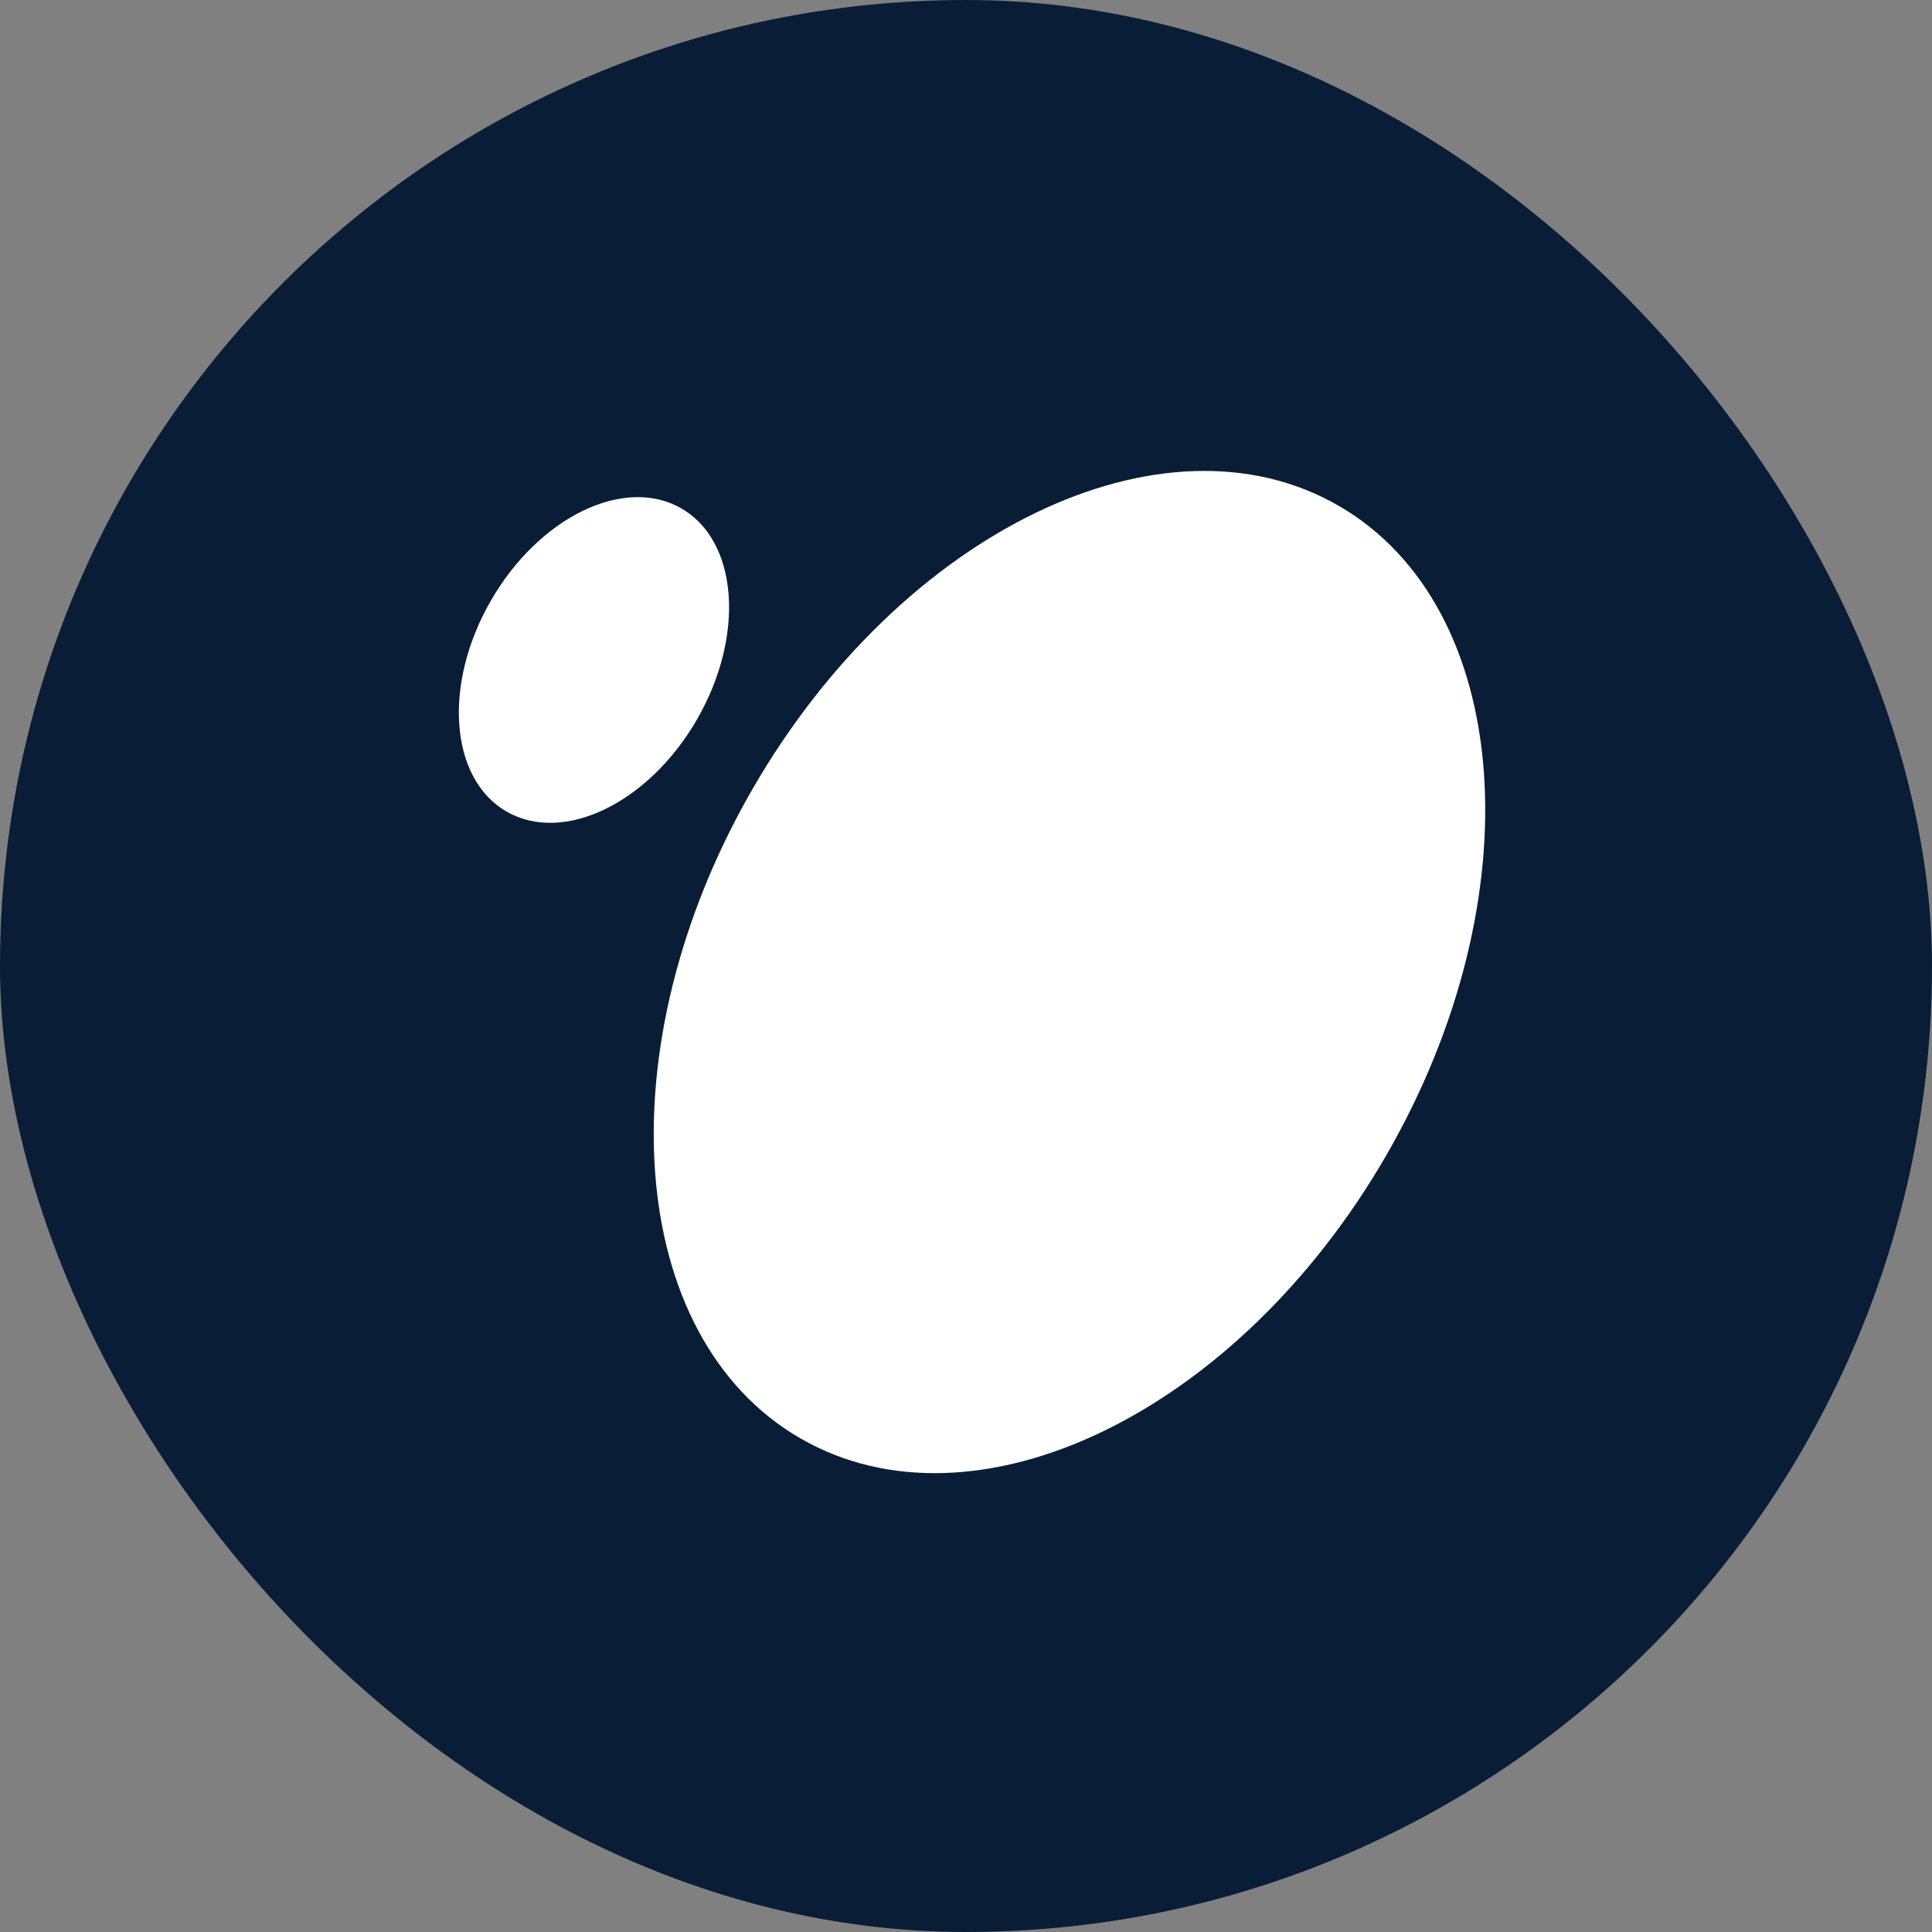 <svg width="160" height="160" viewBox="0 0 160 160" fill="none" xmlns="http://www.w3.org/2000/svg">
<rect x="0" y="0" width="160" height="160" fill="#808080" stroke="none"/>
<rect width="160" height="160" rx="80" fill="#091E36"/>
<path d="M66.285 119.119C80.78 127.493 102.508 116.99 114.815 95.662C127.122 74.333 125.349 50.254 110.854 41.881C96.359 33.507 74.631 44.01 62.324 65.338C50.016 86.667 51.79 110.746 66.285 119.119Z" fill="white"/>
<path d="M41.947 67.208C46.658 69.929 53.72 66.516 57.719 59.584C61.719 52.652 61.143 44.827 56.432 42.106C51.721 39.385 44.66 42.798 40.66 49.729C36.66 56.661 37.237 64.486 41.947 67.208Z" fill="white"/>
</svg>
